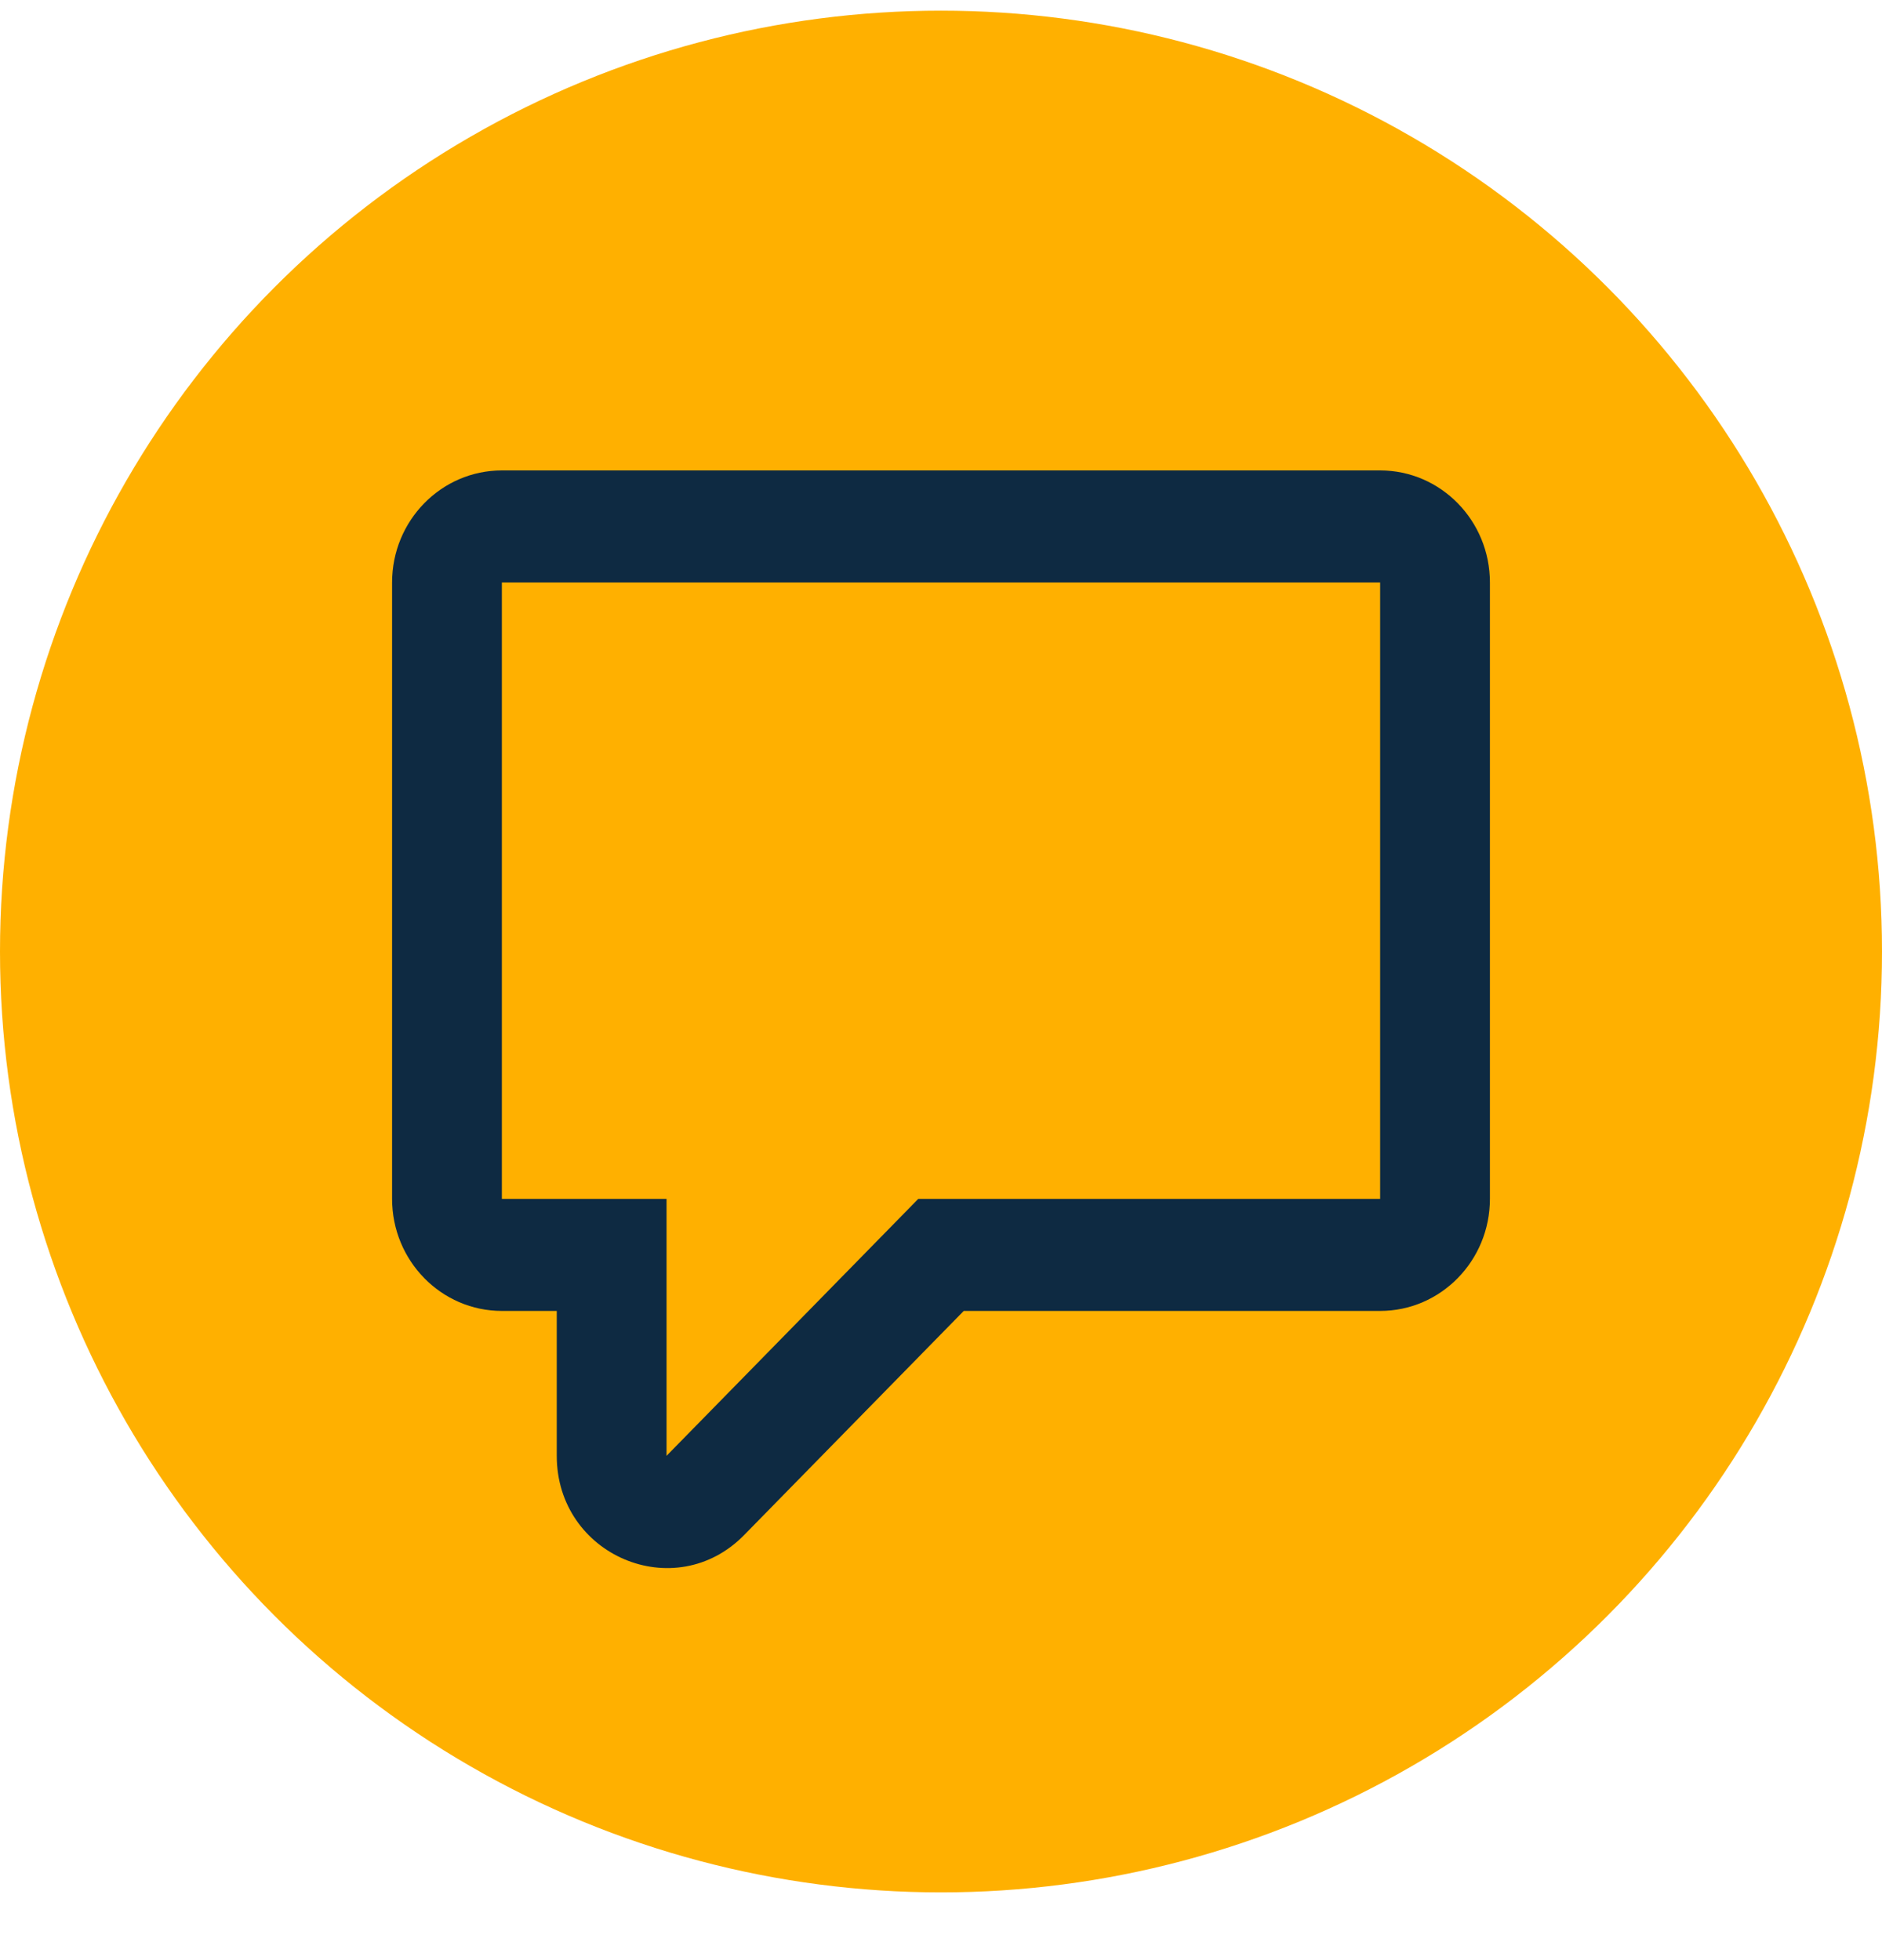 <?xml version="1.0" encoding="UTF-8"?> <svg xmlns="http://www.w3.org/2000/svg" width="24" height="25" viewBox="0 0 24 25" fill="none"><g id="Support icon"><circle id="Ellipse 23" cx="12" cy="12.136" r="12" fill="#FFB000"></circle><path id="Star Support icon (Stroke)" fill-rule="evenodd" clip-rule="evenodd" d="M5 7.429C5 6.64 5.627 6 6.4 6H17.6C18.373 6 19 6.64 19 7.429V15.291C19 16.08 18.373 16.72 17.6 16.72H12.29L9.49 19.578C8.608 20.479 7.1 19.841 7.1 18.568V16.72H6.4C5.627 16.72 5 16.08 5 15.291V7.429ZM17.6 7.429H6.4V15.291H8.5V18.568L11.71 15.291H17.6V7.429Z" fill="#0E2A42"></path></g></svg> 